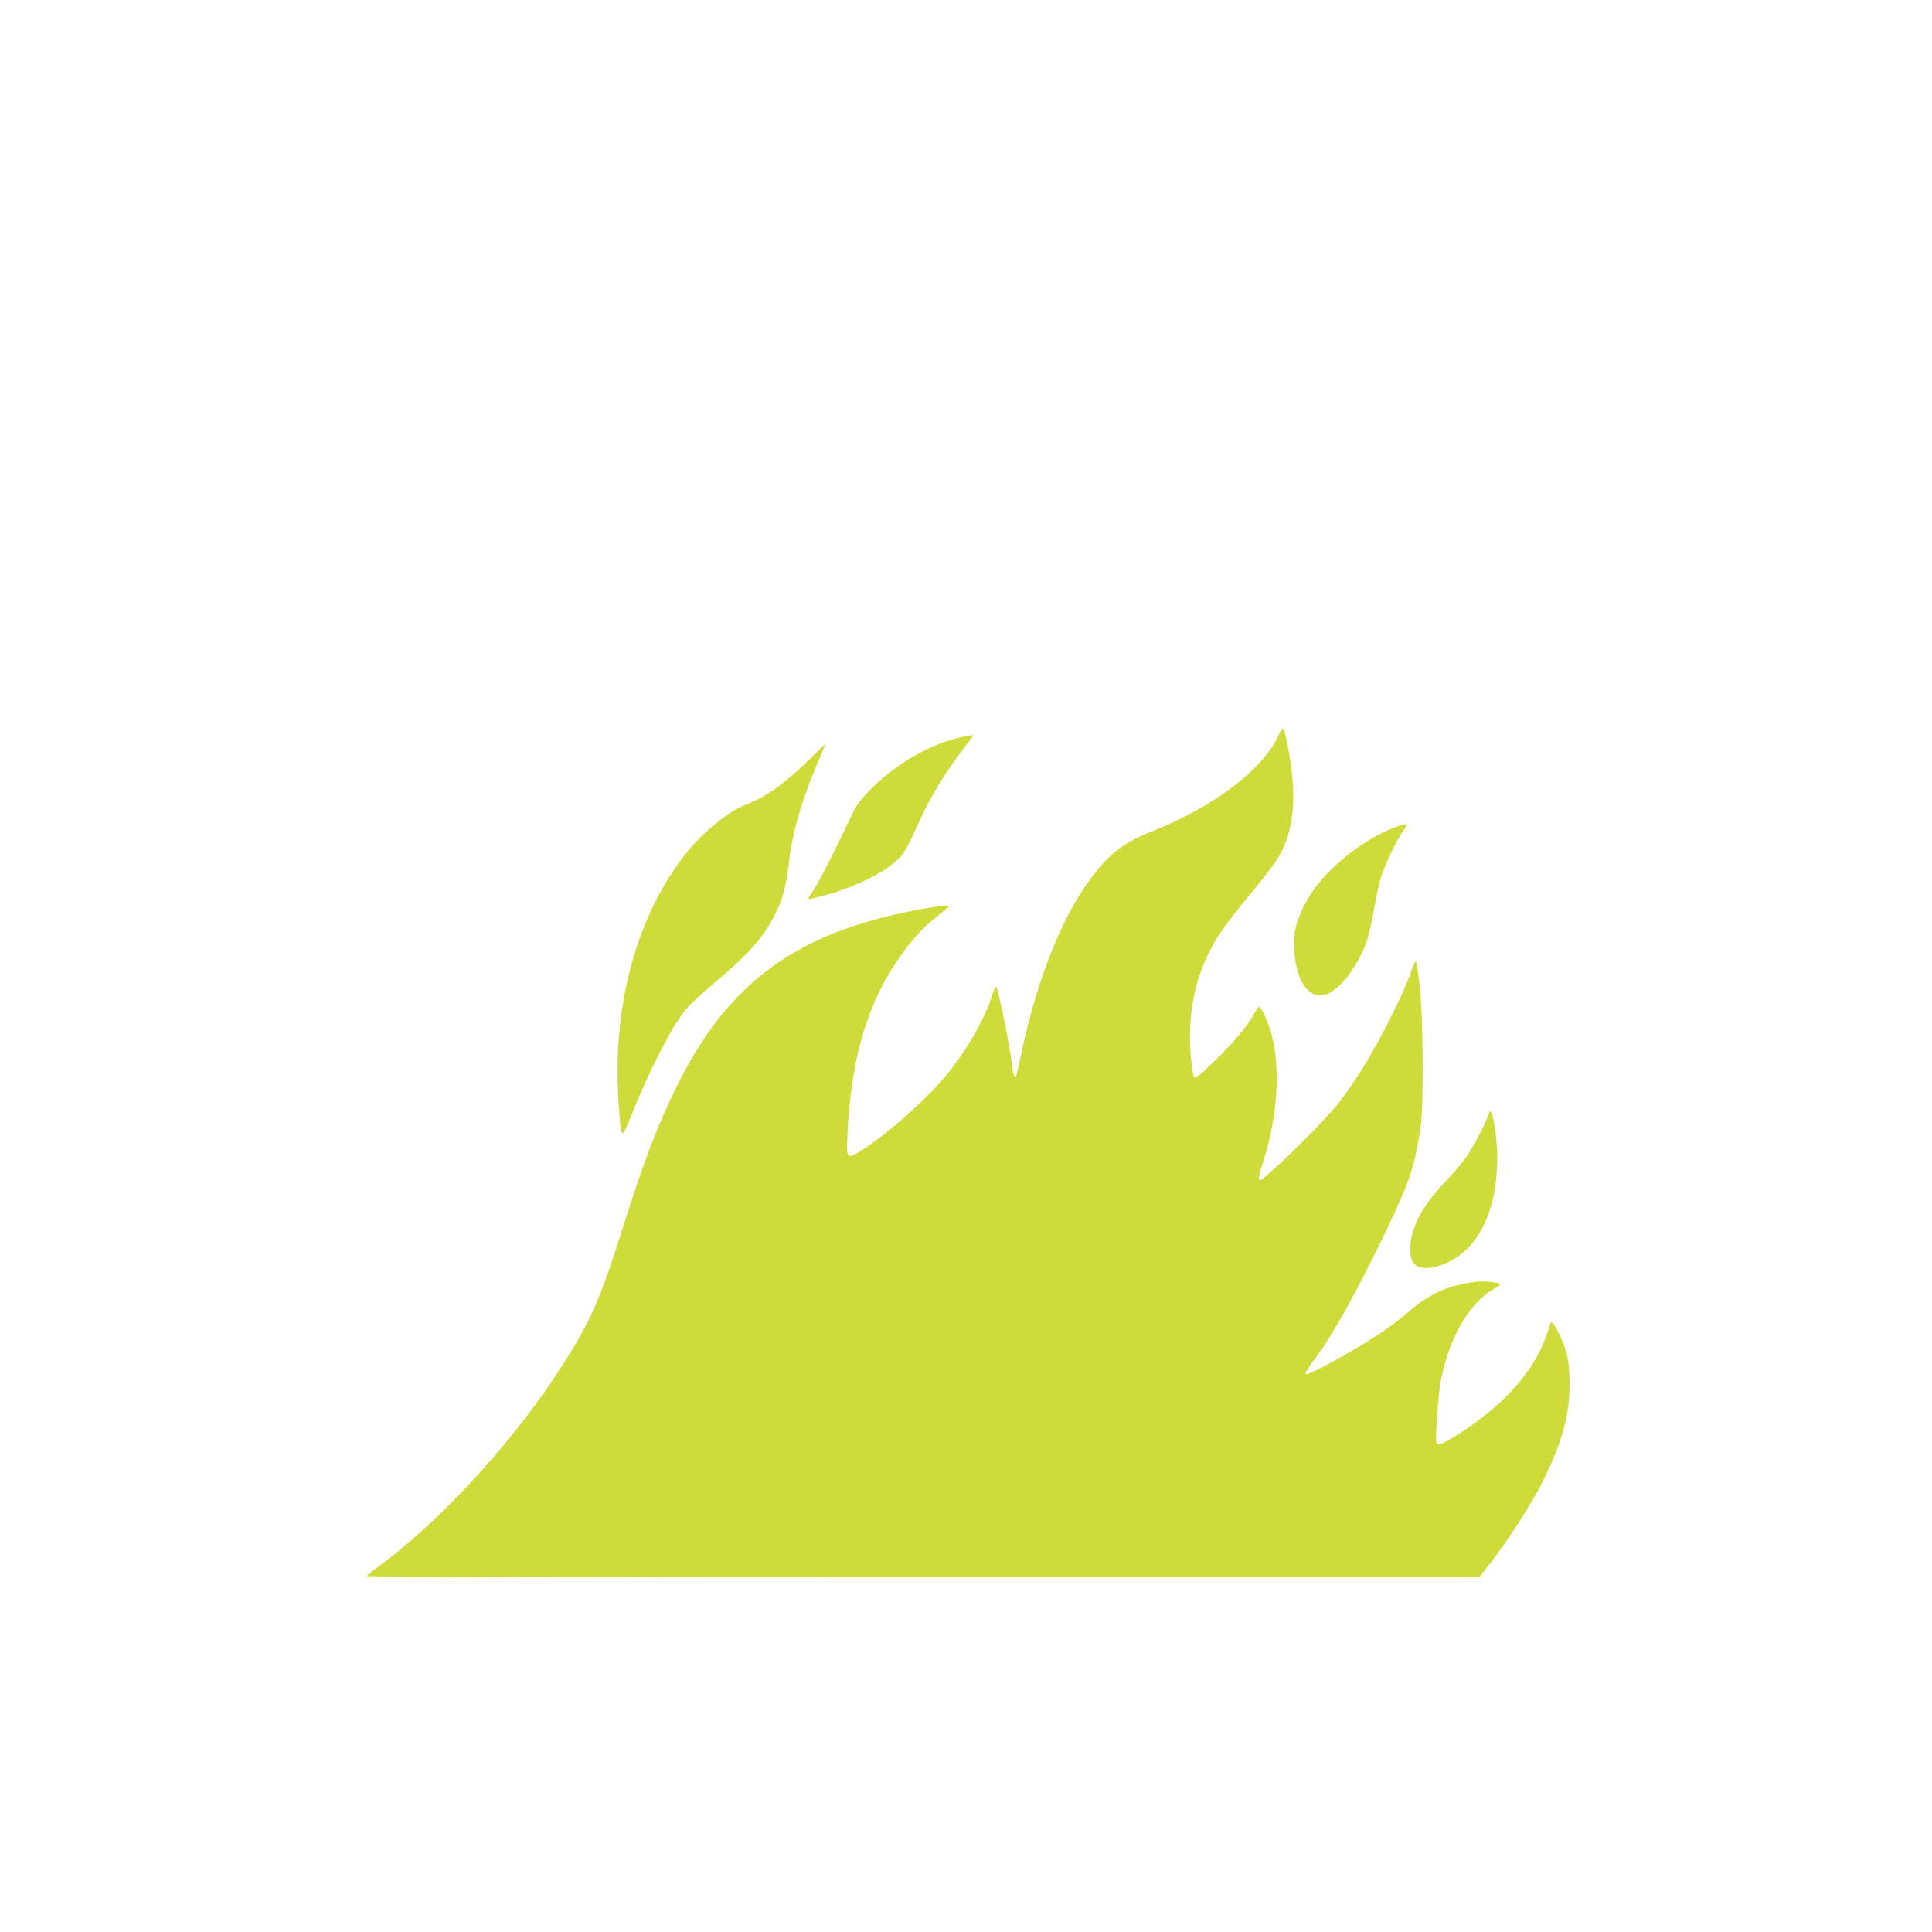 <?xml version="1.0" standalone="no"?>
<!DOCTYPE svg PUBLIC "-//W3C//DTD SVG 20010904//EN"
 "http://www.w3.org/TR/2001/REC-SVG-20010904/DTD/svg10.dtd">
<svg version="1.0" xmlns="http://www.w3.org/2000/svg"
 width="1280pt" height="1280pt" viewBox="0 0 1280 1280"
 preserveAspectRatio="xMidYMid meet">
<g transform="translate(0,1280) scale(0.1,-0.1)"
fill="#cddc39" stroke="none">
<path d="M8467 7922 c-104 -224 -428 -469 -840 -632 -173 -68 -270 -141 -381
-284 -201 -259 -368 -669 -476 -1168 -17 -79 -33 -151 -37 -162 -8 -30 -21 -1
-28 68 -13 120 -91 504 -105 519 -4 5 -17 -22 -28 -60 -47 -154 -172 -370
-307 -532 -143 -171 -419 -412 -579 -506 -75 -44 -79 -38 -71 122 18 380 83
675 205 931 91 191 234 385 362 489 34 28 74 61 88 72 l25 20 -32 1 c-17 0
-94 -11 -170 -25 -816 -151 -1271 -483 -1613 -1180 -130 -264 -214 -486 -370
-980 -142 -448 -214 -605 -429 -929 -315 -477 -789 -986 -1188 -1276 -35 -25
-63 -48 -63 -52 0 -5 1658 -8 3685 -8 l3685 0 65 83 c116 146 285 408 359 557
132 267 181 457 174 675 -4 108 -9 143 -32 210 -26 76 -73 165 -88 165 -4 0
-14 -26 -23 -57 -77 -263 -309 -519 -657 -724 -50 -29 -73 -35 -82 -21 -9 15
13 327 29 411 56 290 188 518 357 615 21 11 38 24 38 27 0 9 -65 19 -123 19
-66 0 -190 -27 -261 -57 -79 -33 -145 -76 -240 -157 -43 -37 -117 -93 -165
-125 -174 -117 -488 -289 -501 -275 -5 5 20 47 55 93 122 161 283 449 478 856
158 330 189 423 229 690 21 141 17 726 -6 930 -10 88 -21 163 -25 167 -3 4
-20 -32 -36 -80 -16 -48 -66 -161 -111 -252 -142 -288 -268 -493 -401 -650
-119 -140 -460 -470 -487 -470 -12 0 -6 34 24 126 98 305 116 641 48 864 -22
71 -64 160 -76 160 -4 0 -23 -28 -42 -62 -44 -76 -128 -175 -254 -298 -105
-102 -123 -117 -136 -104 -5 5 -14 66 -21 135 -19 208 11 430 82 602 66 159
126 249 331 496 71 86 147 185 168 221 82 139 112 310 92 528 -12 128 -46 310
-60 324 -4 4 -20 -18 -35 -50z"/>
<path d="M6365 7915 c-198 -43 -425 -173 -586 -334 -75 -75 -103 -111 -129
-166 -105 -225 -214 -439 -253 -500 -25 -38 -45 -71 -43 -72 1 -2 47 9 102 23
219 57 439 170 519 268 19 24 53 84 74 133 91 210 180 366 301 528 45 61 87
116 92 123 13 15 3 15 -77 -3z"/>
<path d="M5350 7757 c-158 -155 -275 -237 -420 -293 -99 -39 -263 -170 -363
-291 -345 -418 -515 -1030 -468 -1688 17 -242 16 -241 80 -83 125 311 269 591
361 706 25 31 104 106 175 165 231 192 337 308 414 457 53 101 78 190 96 342
29 240 90 443 229 761 9 20 15 37 14 37 -2 0 -55 -51 -118 -113z"/>
<path d="M9232 7315 c-183 -70 -403 -239 -520 -398 -59 -79 -109 -182 -128
-264 -30 -129 2 -324 67 -398 69 -79 148 -66 246 39 62 66 128 180 162 282 11
34 32 127 45 205 14 79 35 173 46 209 28 85 100 237 139 294 17 24 31 47 31
50 0 11 -24 5 -88 -19z"/>
<path d="M9864 5421 c-13 -45 -96 -206 -142 -276 -26 -38 -93 -118 -148 -176
-107 -112 -171 -207 -205 -305 -40 -114 -35 -215 14 -249 41 -29 124 -19 213
23 208 101 324 350 324 698 0 101 -22 262 -40 293 -8 14 -11 13 -16 -8z"/>
</g>
</svg>
